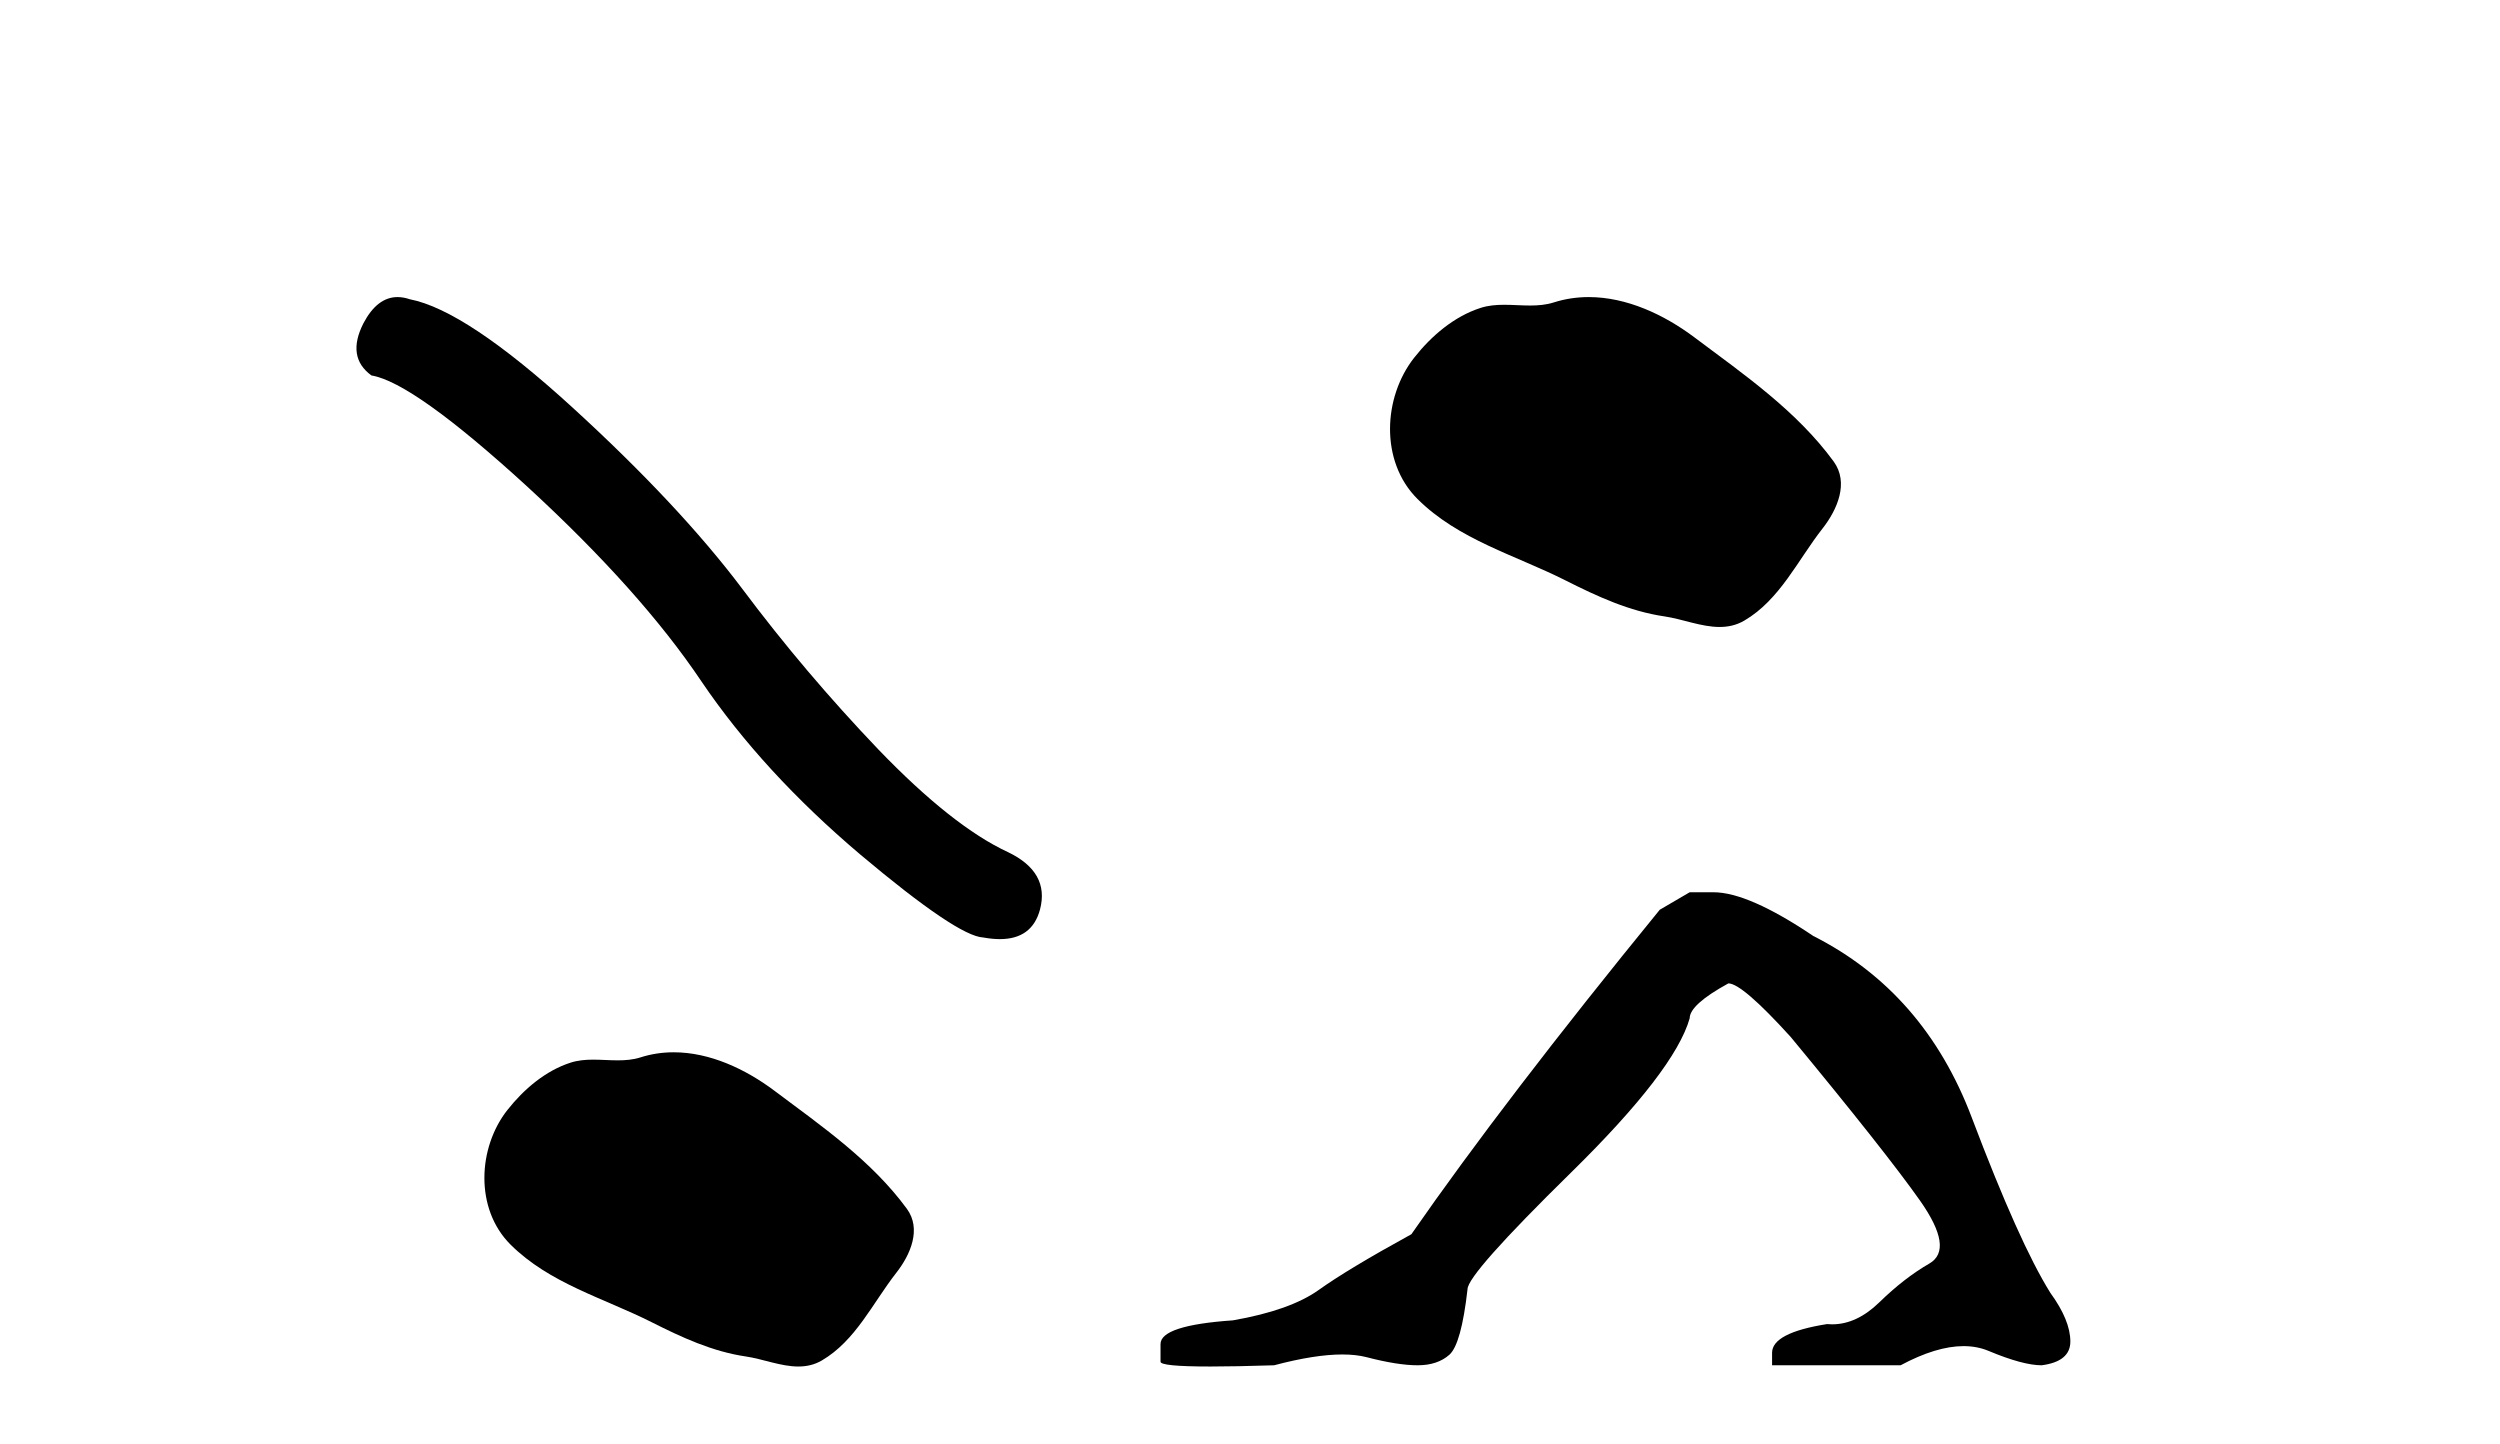 <?xml version='1.0' encoding='UTF-8' standalone='yes'?><svg xmlns='http://www.w3.org/2000/svg' xmlns:xlink='http://www.w3.org/1999/xlink' width='71.0' height='41.0' ><path d='M 11.29 8.437 Q 10.713 8.437 10.321 9.182 Q 9.833 10.142 10.549 10.663 Q 11.737 10.858 14.974 13.819 Q 18.196 16.781 19.921 19.352 Q 21.662 21.922 24.428 24.265 Q 27.194 26.592 27.926 26.625 Q 28.18 26.671 28.395 26.671 Q 29.313 26.671 29.537 25.827 Q 29.814 24.77 28.626 24.2 Q 27.048 23.468 24.949 21.288 Q 22.85 19.091 21.076 16.716 Q 19.286 14.34 16.26 11.574 Q 13.233 8.808 11.639 8.499 Q 11.457 8.437 11.29 8.437 Z' style='fill:#000000;stroke:none' /><path d='M 19.133 29.885 C 18.818 29.885 18.501 29.93 18.189 30.03 C 17.979 30.097 17.763 30.114 17.545 30.114 C 17.312 30.114 17.078 30.094 16.846 30.094 C 16.628 30.094 16.413 30.112 16.205 30.179 C 15.49 30.409 14.875 30.935 14.411 31.523 C 13.567 32.594 13.482 34.331 14.497 35.344 C 15.606 36.451 17.152 36.867 18.51 37.552 C 19.36 37.981 20.233 38.385 21.183 38.524 C 21.667 38.595 22.178 38.809 22.672 38.809 C 22.9 38.809 23.123 38.764 23.339 38.638 C 24.304 38.073 24.787 37 25.455 36.147 C 25.858 35.633 26.175 34.905 25.756 34.331 C 24.757 32.965 23.333 31.981 21.988 30.973 C 21.17 30.36 20.158 29.885 19.133 29.885 Z' style='fill:#000000;stroke:none' /><path d='M 45.121 8.437 C 44.79 8.437 44.458 8.484 44.13 8.588 C 43.91 8.659 43.683 8.677 43.454 8.677 C 43.21 8.677 42.963 8.656 42.72 8.656 C 42.491 8.656 42.266 8.674 42.047 8.745 C 41.296 8.987 40.651 9.539 40.164 10.157 C 39.278 11.281 39.188 13.104 40.254 14.168 C 41.418 15.33 43.041 15.767 44.467 16.487 C 45.36 16.937 46.276 17.361 47.273 17.506 C 47.781 17.581 48.318 17.806 48.837 17.806 C 49.076 17.806 49.311 17.758 49.537 17.626 C 50.55 17.033 51.057 15.906 51.759 15.011 C 52.182 14.471 52.515 13.707 52.075 13.105 C 51.026 11.67 49.531 10.637 48.119 9.579 C 47.26 8.935 46.197 8.437 45.121 8.437 Z' style='fill:#000000;stroke:none' /><path d='M 47.987 25.34 L 47.137 25.837 Q 42.741 31.224 40.083 35.052 Q 38.275 36.045 37.46 36.629 Q 36.645 37.214 35.014 37.498 Q 32.959 37.64 32.959 38.171 L 32.959 38.207 L 32.959 38.668 Q 32.935 38.809 34.376 38.809 Q 35.097 38.809 36.184 38.774 Q 37.342 38.467 38.122 38.467 Q 38.512 38.467 38.807 38.543 Q 39.693 38.774 40.26 38.774 Q 40.827 38.774 41.164 38.473 Q 41.501 38.171 41.678 36.612 Q 41.678 36.186 44.62 33.298 Q 47.562 30.409 47.987 28.92 Q 47.987 28.53 49.086 27.928 Q 49.476 27.928 50.858 29.452 Q 53.552 32.713 54.527 34.095 Q 55.501 35.478 54.793 35.885 Q 54.084 36.293 53.375 36.984 Q 52.732 37.611 52.031 37.611 Q 51.959 37.611 51.886 37.604 Q 50.327 37.852 50.327 38.419 L 50.327 38.774 L 53.977 38.774 Q 54.993 38.23 55.765 38.23 Q 56.151 38.23 56.476 38.366 Q 57.451 38.774 57.983 38.774 Q 58.798 38.668 58.798 38.1 Q 58.798 37.498 58.231 36.718 Q 57.345 35.3 55.998 31.738 Q 54.651 28.176 51.496 26.581 Q 49.653 25.34 48.661 25.34 Z' style='fill:#000000;stroke:none' /></svg>
